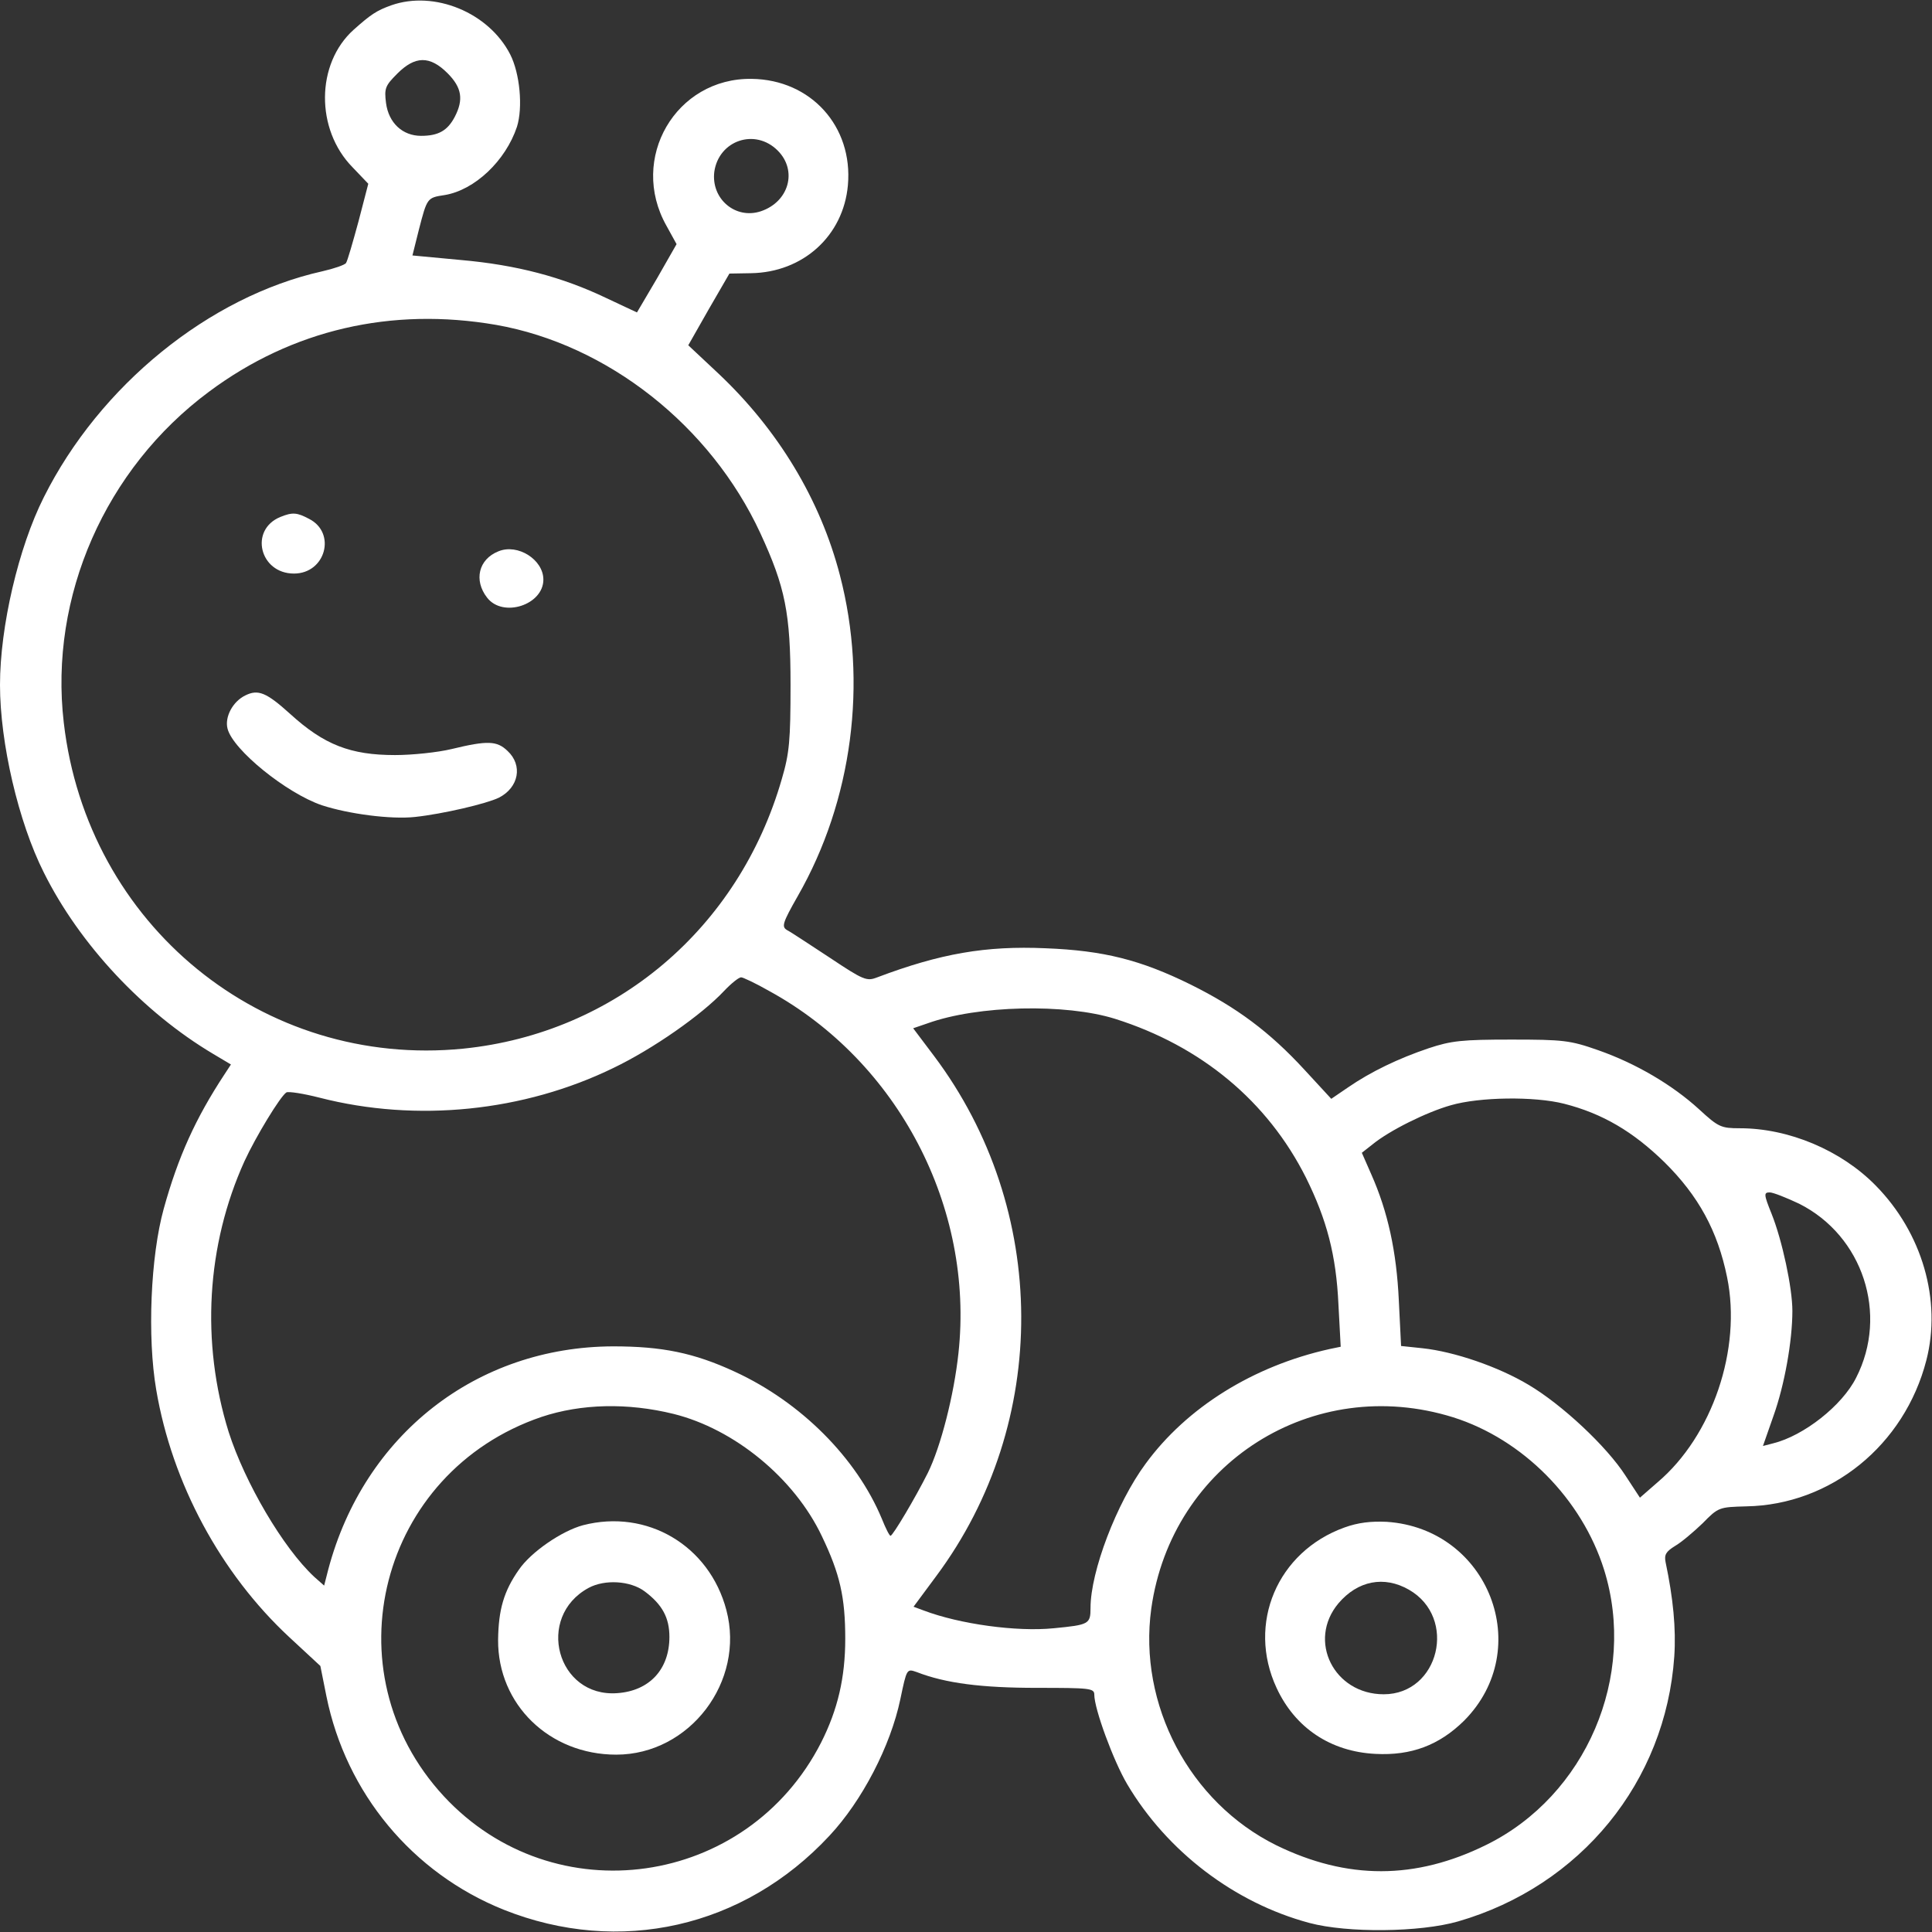 <?xml version="1.0" encoding="UTF-8" standalone="no"?>
<svg xmlns="http://www.w3.org/2000/svg" version="1.0" width="30" height="30" viewBox="0 0 512 512" preserveAspectRatio="xMidYMid meet">
  <rect x="0" y="0" width="512" height="512" fill="#333333" stroke="none"/>
  <g transform="translate(0,512) scale(0.1,-0.1)" fill="#fff" stroke="none">
    <path d="M1037 5106 c-39 -14 -54 -24 -100 -65 -100 -90 -101 -264 -3 -364 l42 -44 -26 -100 c-15 -55 -29 -104 -33 -110 -3 -5 -32 -15 -63 -22 -300 -67 -590 -303 -738 -599 -67 -133 -116 -343 -116 -497 0 -154 49 -364 116 -497 95 -191 264 -371 449 -481 l47 -28 -17 -26 c-77 -117 -123 -219 -161 -356 -35 -126 -44 -340 -20 -480 42 -248 171 -487 353 -656 l82 -76 16 -80 c52 -257 228 -469 470 -566 306 -122 636 -48 863 196 87 93 162 238 188 362 17 81 17 81 43 72 77 -30 173 -42 319 -42 140 0 152 -1 152 -18 0 -38 51 -176 87 -237 106 -179 285 -315 483 -368 101 -27 293 -25 394 4 325 94 550 370 573 702 5 74 -3 155 -23 250 -4 20 1 28 25 43 16 9 49 37 73 60 42 43 44 43 116 45 224 4 419 162 477 387 41 159 -11 338 -134 463 -92 94 -231 152 -360 152 -50 0 -57 3 -108 50 -71 65 -168 122 -268 157 -74 26 -92 28 -230 28 -130 0 -159 -3 -219 -23 -80 -27 -153 -62 -214 -104 l-44 -30 -71 77 c-92 100 -179 165 -302 226 -132 65 -230 90 -384 96 -159 7 -279 -14 -446 -77 -28 -11 -36 -8 -126 52 -52 34 -103 68 -113 73 -15 9 -13 18 28 90 145 253 186 566 112 850 -52 201 -164 386 -322 535 l-80 75 54 95 55 95 57 1 c138 2 245 99 257 233 14 156 -98 280 -255 282 -201 3 -326 -211 -226 -389 l27 -49 -52 -91 -53 -90 -81 38 c-117 56 -238 88 -386 101 l-128 12 17 68 c22 85 22 85 68 92 80 13 162 91 192 181 16 51 8 141 -18 192 -57 111 -201 170 -315 130z m149 -180 c38 -38 43 -70 19 -116 -19 -36 -43 -50 -89 -50 -49 0 -86 34 -93 87 -5 39 -2 46 30 78 47 47 86 48 133 1z m875 -205 c53 -53 30 -136 -45 -161 -67 -22 -132 33 -123 105 12 83 108 116 168 56z m-746 -462 c295 -52 568 -267 700 -552 66 -143 80 -212 80 -402 0 -147 -3 -181 -23 -249 -114 -397 -442 -674 -844 -715 -531 -53 -997 327 -1059 864 -39 334 110 673 385 877 220 164 483 225 761 177z m723 -1765 c342 -187 544 -574 502 -960 -12 -112 -47 -248 -81 -317 -33 -66 -93 -167 -99 -167 -3 0 -13 20 -23 45 -67 161 -214 309 -390 390 -108 50 -193 67 -322 67 -362 -1 -660 -234 -755 -591 l-11 -43 -26 23 c-83 77 -184 250 -227 384 -74 238 -59 495 42 718 30 65 95 172 111 182 6 3 45 -3 88 -14 257 -66 541 -37 779 79 104 50 233 140 293 204 19 20 39 36 45 36 5 0 39 -16 74 -36z m917 -74 c228 -72 404 -218 506 -421 55 -111 80 -205 86 -336 l6 -112 -29 -6 c-203 -45 -379 -155 -488 -304 -77 -104 -146 -286 -146 -382 0 -43 -4 -45 -97 -54 -99 -10 -250 11 -345 47 l-27 10 60 81 c303 407 300 972 -6 1379 l-55 73 38 13 c133 48 366 53 497 12z m1190 -225 c102 -26 183 -74 266 -155 90 -89 141 -182 166 -305 39 -190 -39 -420 -184 -543 l-47 -41 -38 58 c-50 78 -169 189 -257 241 -80 48 -197 88 -281 97 l-57 6 -6 121 c-6 129 -29 235 -73 334 l-25 57 28 22 c45 37 144 86 208 104 76 22 221 24 300 4z m623 -265 c169 -85 237 -293 151 -461 -37 -74 -139 -154 -220 -174 l-27 -7 28 80 c29 81 50 198 50 278 0 61 -27 187 -55 257 -21 52 -21 57 -5 57 9 0 44 -14 78 -30z m-2983 -557 c161 -40 320 -170 393 -324 48 -100 62 -162 62 -272 0 -103 -20 -188 -64 -275 -196 -384 -708 -457 -1000 -142 -306 331 -170 859 259 1005 105 35 228 38 350 8z m2066 -9 c184 -58 341 -216 400 -404 88 -282 -48 -599 -312 -729 -188 -93 -369 -93 -557 -1 -230 114 -366 373 -331 627 54 385 428 623 800 507z"></path>
    <path d="M743 3750 c-83 -34 -55 -150 36 -150 84 0 113 108 40 145 -32 17 -44 18 -76 5z"></path>
    <path d="M1321 3659 c-53 -21 -66 -77 -30 -123 42 -54 149 -19 149 48 0 53 -68 96 -119 75z"></path>
    <path d="M650 3277 c-33 -16 -55 -57 -47 -88 14 -56 156 -171 250 -203 70 -23 183 -38 247 -31 74 8 189 35 222 51 53 27 64 86 23 124 -28 27 -53 28 -148 5 -37 -9 -105 -16 -150 -16 -118 0 -188 27 -278 109 -63 57 -85 66 -119 49z"></path>
    <path d="M1545 1078 c-56 -15 -138 -71 -170 -118 -40 -57 -54 -106 -55 -186 -1 -171 136 -304 313 -304 195 0 342 194 292 383 -45 171 -210 269 -380 225z m163 -175 c47 -35 66 -70 66 -121 0 -86 -53 -143 -138 -149 -160 -12 -218 202 -76 279 43 23 110 19 148 -9z"></path>
    <path d="M3563 1072 c-178 -64 -259 -255 -180 -425 49 -106 143 -169 262 -175 95 -5 169 23 235 88 189 190 65 509 -205 527 -42 2 -76 -2 -112 -15z m171 -165 c129 -74 80 -277 -67 -277 -132 0 -203 142 -120 241 51 60 121 74 187 36z"></path>
  </g>
</svg>
